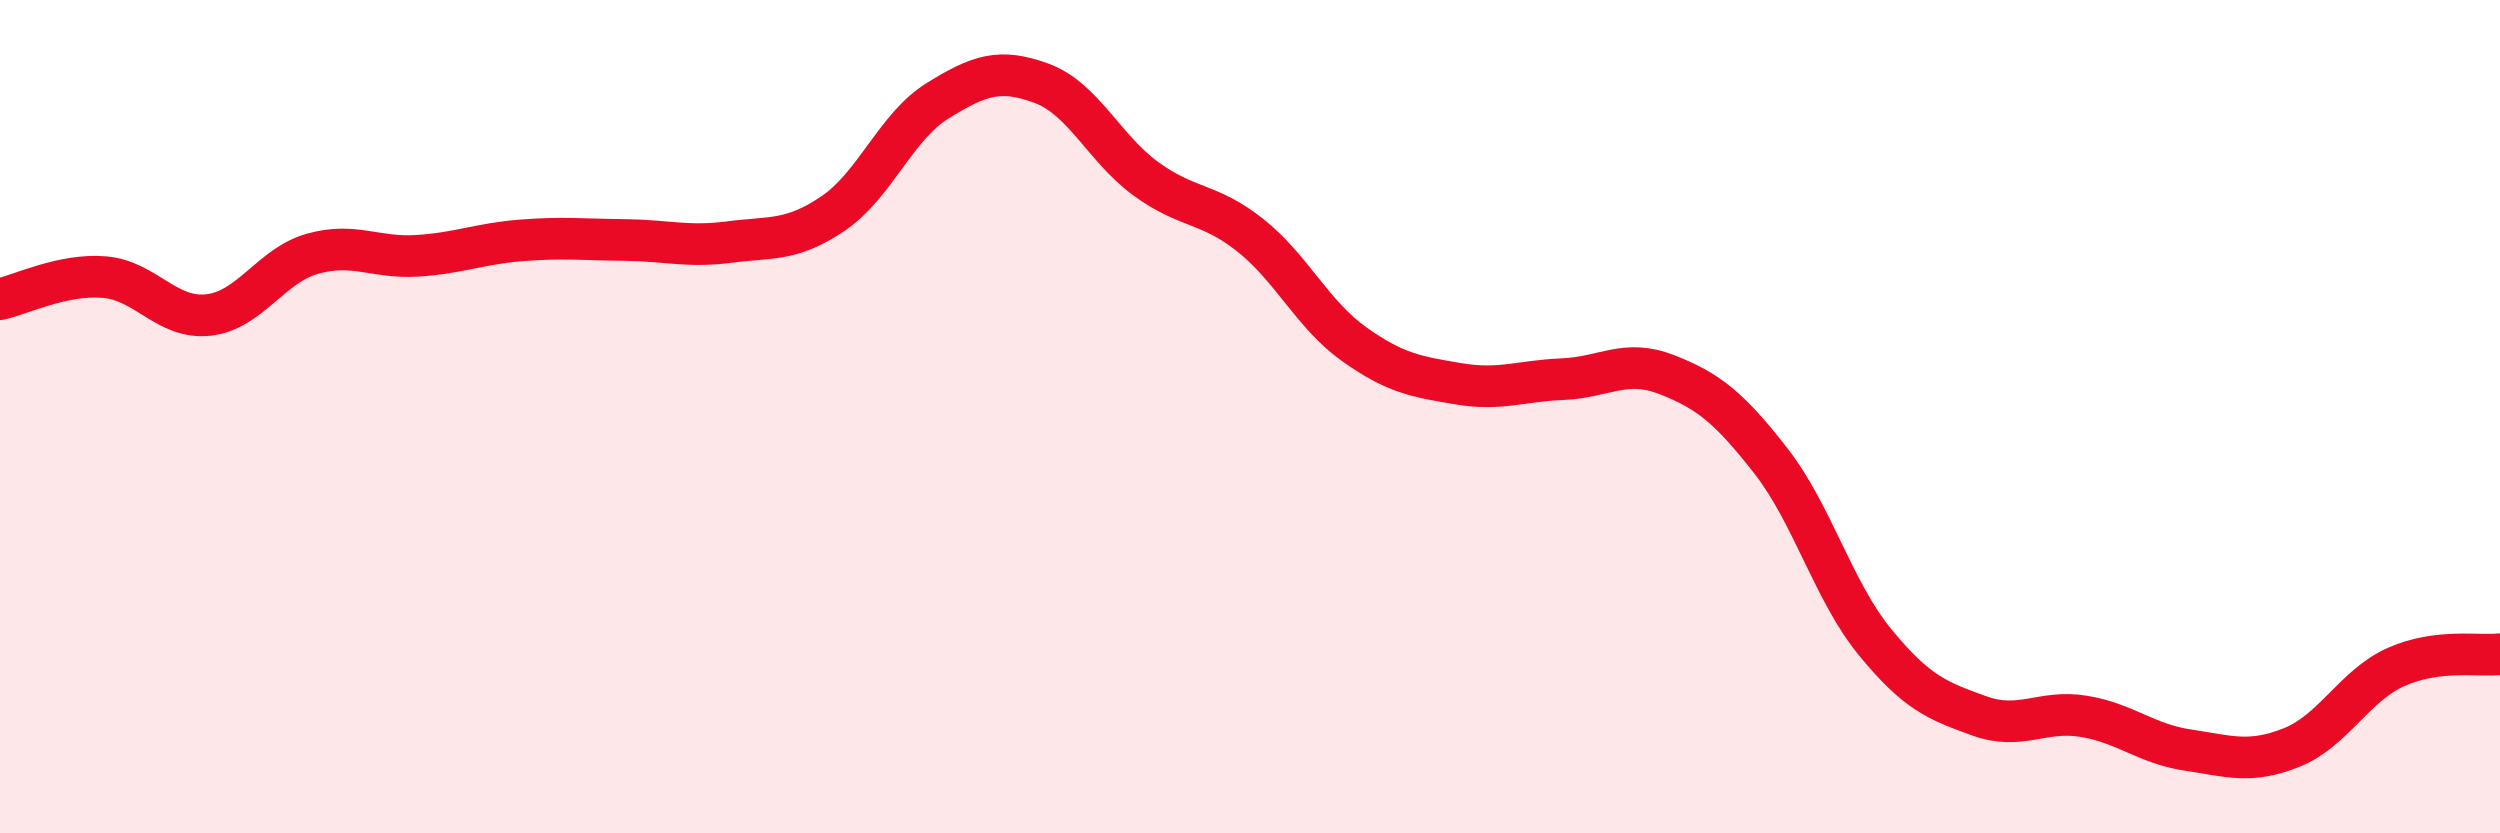 
    <svg width="60" height="20" viewBox="0 0 60 20" xmlns="http://www.w3.org/2000/svg">
      <path
        d="M 0,7.18 C 0.5,7.07 1.5,6.57 2.5,6.65 C 3.5,6.73 4,7.67 5,7.56 C 6,7.45 6.5,6.37 7.5,6.09 C 8.5,5.81 9,6.2 10,6.14 C 11,6.08 11.5,5.85 12.5,5.77 C 13.5,5.69 14,5.75 15,5.76 C 16,5.77 16.5,5.94 17.5,5.81 C 18.5,5.68 19,5.8 20,5.12 C 21,4.44 21.5,3.04 22.5,2.42 C 23.5,1.8 24,1.63 25,2 C 26,2.37 26.5,3.56 27.5,4.29 C 28.5,5.02 29,4.85 30,5.64 C 31,6.43 31.5,7.55 32.5,8.26 C 33.5,8.97 34,9.04 35,9.21 C 36,9.38 36.5,9.14 37.5,9.1 C 38.5,9.06 39,8.6 40,8.99 C 41,9.38 41.5,9.78 42.5,11.06 C 43.5,12.34 44,14.19 45,15.41 C 46,16.63 46.5,16.82 47.5,17.18 C 48.5,17.54 49,17.03 50,17.19 C 51,17.35 51.5,17.85 52.5,18 C 53.5,18.15 54,18.34 55,17.94 C 56,17.54 56.5,16.46 57.5,16.01 C 58.5,15.56 59.5,15.76 60,15.7L60 20L0 20Z"
        fill="#EB0A25"
        opacity="0.1"
        stroke-linecap="round"
        stroke-linejoin="round"
      />
      <path
        d="M 0,7.18 C 0.5,7.07 1.5,6.57 2.5,6.65 C 3.5,6.73 4,7.67 5,7.56 C 6,7.45 6.5,6.37 7.5,6.09 C 8.5,5.81 9,6.2 10,6.14 C 11,6.08 11.5,5.85 12.5,5.77 C 13.5,5.69 14,5.75 15,5.76 C 16,5.77 16.5,5.94 17.5,5.81 C 18.5,5.68 19,5.8 20,5.12 C 21,4.44 21.5,3.04 22.5,2.42 C 23.5,1.8 24,1.63 25,2 C 26,2.37 26.5,3.56 27.5,4.29 C 28.5,5.02 29,4.85 30,5.64 C 31,6.43 31.5,7.55 32.5,8.26 C 33.5,8.97 34,9.04 35,9.21 C 36,9.38 36.5,9.14 37.5,9.1 C 38.5,9.06 39,8.6 40,8.99 C 41,9.38 41.5,9.78 42.5,11.06 C 43.5,12.34 44,14.19 45,15.41 C 46,16.63 46.5,16.82 47.5,17.18 C 48.5,17.54 49,17.03 50,17.19 C 51,17.35 51.5,17.85 52.5,18 C 53.5,18.15 54,18.34 55,17.94 C 56,17.54 56.5,16.46 57.5,16.01 C 58.5,15.56 59.5,15.76 60,15.7"
        stroke="#EB0A25"
        stroke-width="1"
        fill="none"
        stroke-linecap="round"
        stroke-linejoin="round"
      />
    </svg>
  